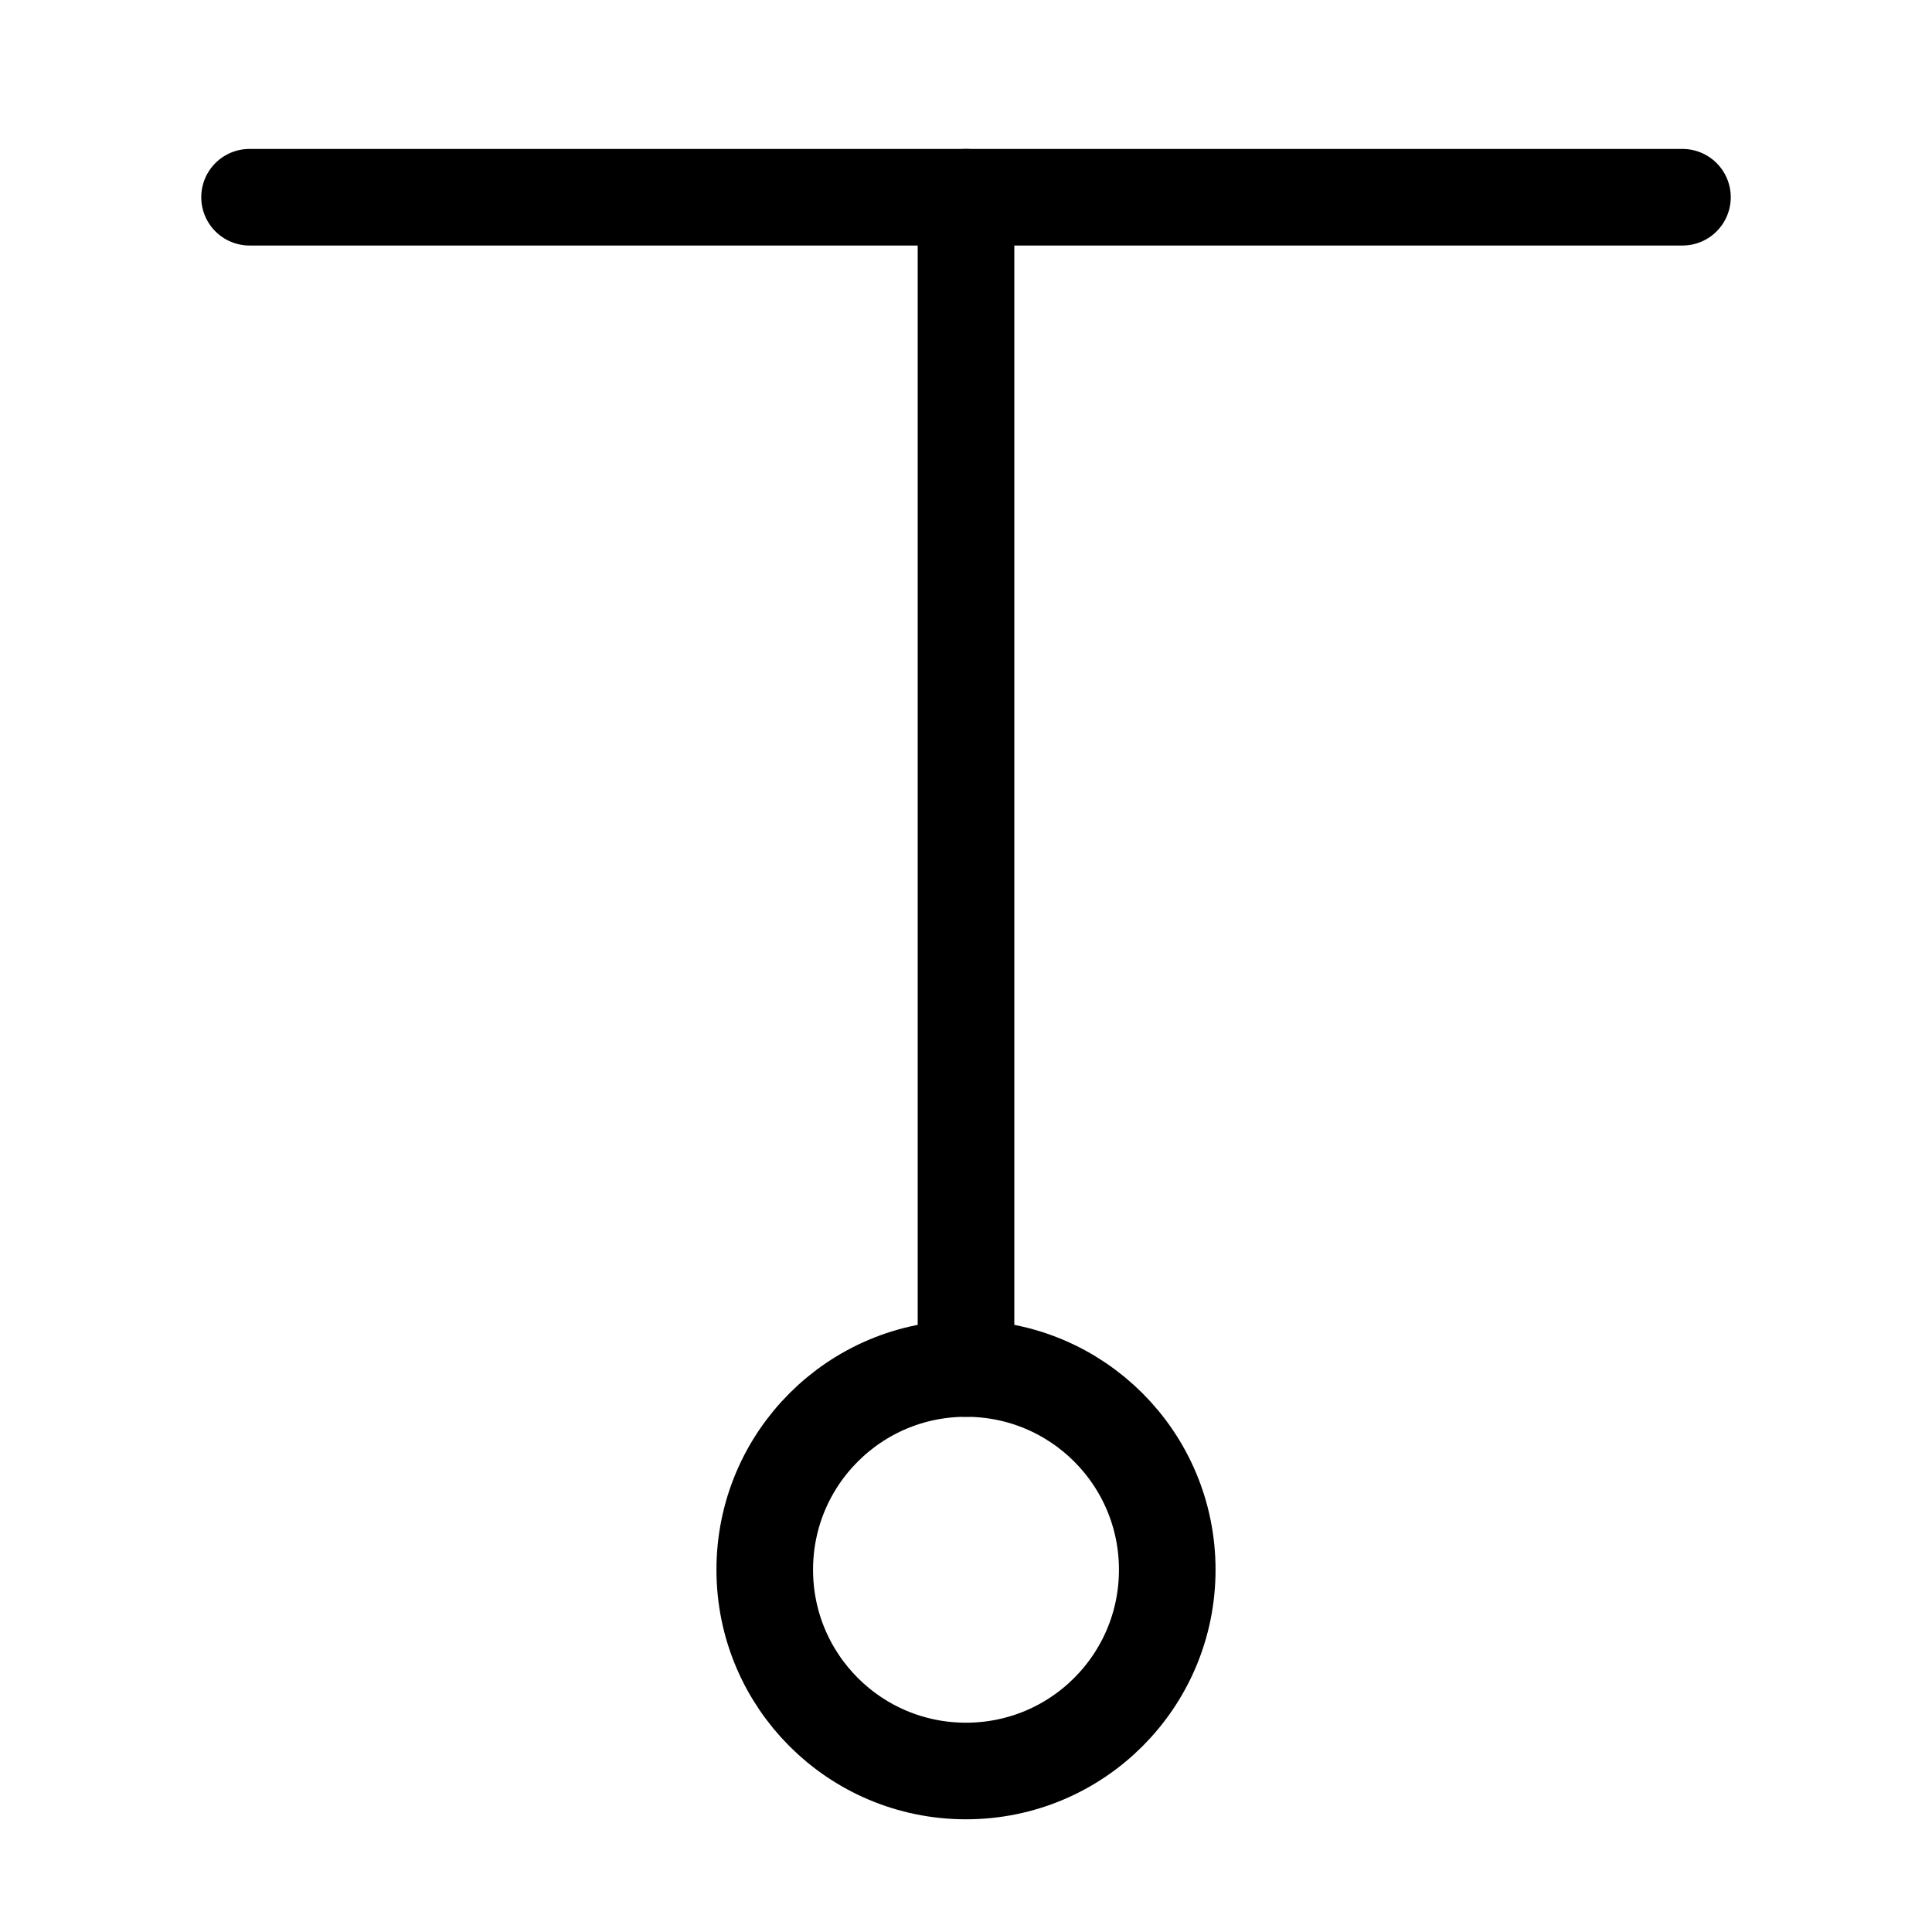 <svg xmlns="http://www.w3.org/2000/svg" width="16" height="16" viewBox="0 0 12 12"><path d="M7.25 9.75c0-.691-.559-1.25-1.25-1.25s-1.25.559-1.25 1.25S5.309 11 6 11s1.25-.559 1.25-1.25Zm0 0" style="fill:none;stroke:#000;stroke-width:.6;stroke-linecap:round;stroke-linejoin:miter;stroke-miterlimit:10;stroke-opacity:1;stroke-dasharray:none"/><path d="M6 8.5V1.225" style="fill:none;stroke:#000;stroke-width:.6;stroke-linecap:round;stroke-linejoin:miter;stroke-miterlimit:10;stroke-dasharray:none;stroke-opacity:1"/><path style="fill:none;stroke:#000;stroke-width:.6;stroke-linecap:round;stroke-linejoin:miter;stroke-miterlimit:4;stroke-dasharray:none;stroke-opacity:1" d="M1.55 1.225h8.9"/></svg>